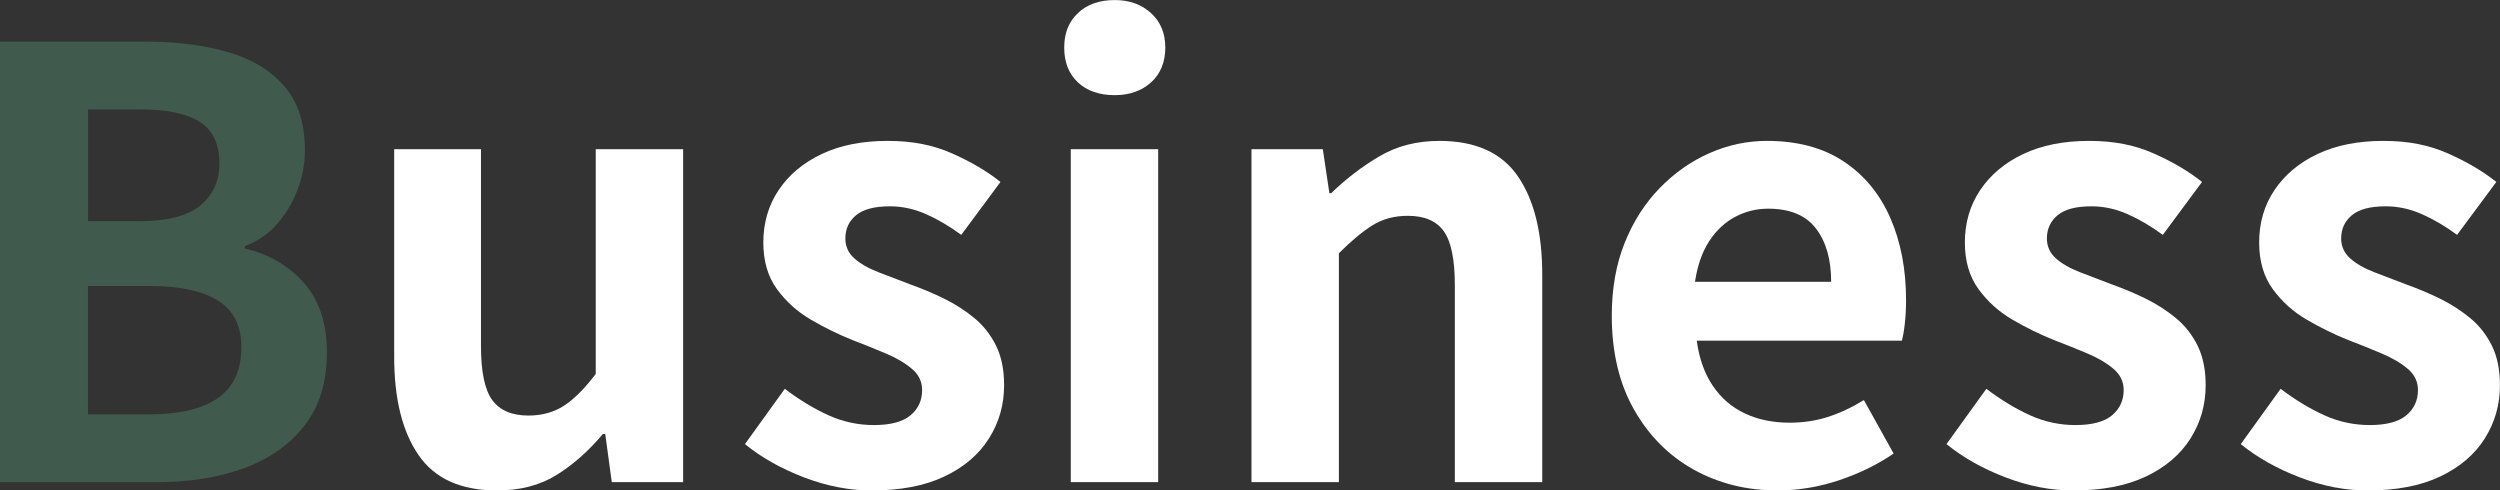 <?xml version="1.0" encoding="UTF-8"?>
<svg id="_レイヤー_2" data-name="レイヤー 2" xmlns="http://www.w3.org/2000/svg" width="442.18" height="86.75" viewBox="0 0 442.18 86.75">
  <rect x="0" y="0" width="442.18" height="86.75" fill="#333333" stroke="none"/>
  <defs>
    <style>
      .cls-1 {
        fill: #5db58b;
        opacity: .3;
      }

      .cls-2 {
        fill: #fff;
      }
    </style>
  </defs>
  <g id="_トップビジュアル" data-name="トップビジュアル">
    <g>
      <path class="cls-1" d="M0,85.28V7.36h25.76c5.33,0,10.11.6,14.35,1.79,4.24,1.19,7.61,3.19,10.09,5.99,2.49,2.81,3.73,6.62,3.73,11.46,0,2.38-.44,4.72-1.31,6.99-.88,2.28-2.09,4.3-3.63,6.05-1.54,1.75-3.44,3.05-5.68,3.89v.42c4.21.98,7.68,3,10.41,6.05,2.73,3.05,4.1,7.17,4.1,12.36s-1.31,9.48-3.94,12.88c-2.63,3.4-6.2,5.92-10.73,7.57-4.52,1.65-9.66,2.47-15.41,2.47H0ZM15.56,39.12h9.15c4.91,0,8.48-.93,10.73-2.79,2.24-1.86,3.37-4.33,3.37-7.41,0-3.43-1.16-5.89-3.47-7.36-2.31-1.47-5.82-2.21-10.52-2.21h-9.25v19.77ZM15.56,73.29h10.83c5.33,0,9.38-.96,12.15-2.89,2.77-1.93,4.15-4.92,4.15-8.99,0-3.79-1.39-6.54-4.15-8.25-2.77-1.72-6.82-2.58-12.15-2.58h-10.83v22.71Z"/>
      <path class="cls-2" d="M87.91,86.75c-6.38,0-11.01-2.08-13.88-6.26-2.88-4.17-4.31-9.97-4.31-17.4V26.39h15.35v34.81c0,4.56.67,7.75,2,9.57,1.33,1.82,3.47,2.73,6.41,2.73,2.38,0,4.47-.58,6.26-1.73,1.79-1.16,3.66-3.03,5.63-5.63V26.39h15.46v58.89h-12.62l-1.16-8.52h-.42c-2.52,3.01-5.26,5.43-8.2,7.26-2.94,1.82-6.45,2.73-10.52,2.73Z"/>
      <path class="cls-2" d="M154.16,86.75c-3.93,0-7.91-.77-11.94-2.31-4.03-1.54-7.52-3.5-10.46-5.89l7.05-9.78c2.59,1.96,5.17,3.52,7.73,4.68,2.56,1.16,5.24,1.73,8.04,1.73,2.94,0,5.1-.58,6.47-1.73s2.05-2.65,2.05-4.47c0-1.47-.6-2.72-1.79-3.73-1.19-1.02-2.73-1.93-4.63-2.73-1.89-.81-3.86-1.59-5.89-2.37-2.45-.98-4.89-2.17-7.31-3.58-2.42-1.4-4.43-3.21-6.05-5.42-1.61-2.21-2.42-4.96-2.42-8.25,0-3.5.91-6.61,2.73-9.31,1.82-2.7,4.36-4.82,7.62-6.36,3.26-1.54,7.13-2.31,11.62-2.31s8.08.74,11.41,2.21c3.33,1.47,6.19,3.15,8.57,5.05l-6.94,9.36c-2.1-1.54-4.19-2.77-6.26-3.68-2.07-.91-4.19-1.37-6.36-1.37-2.73,0-4.73.53-5.99,1.58-1.26,1.05-1.89,2.42-1.89,4.1,0,1.4.53,2.58,1.58,3.52s2.49,1.77,4.31,2.47c1.82.7,3.75,1.44,5.78,2.21,1.96.7,3.91,1.52,5.84,2.47,1.93.95,3.7,2.09,5.31,3.42,1.61,1.33,2.89,2.96,3.84,4.89.95,1.93,1.42,4.26,1.42,6.99,0,3.44-.89,6.57-2.68,9.41-1.79,2.84-4.42,5.08-7.89,6.73s-7.77,2.47-12.88,2.47Z"/>
      <path class="cls-2" d="M197.17,16.83c-2.73,0-4.91-.75-6.52-2.26-1.61-1.51-2.42-3.56-2.42-6.15s.8-4.56,2.42-6.1c1.61-1.54,3.79-2.31,6.52-2.31,2.59,0,4.73.77,6.42,2.31,1.68,1.54,2.52,3.58,2.52,6.1s-.84,4.65-2.52,6.15c-1.68,1.51-3.82,2.26-6.42,2.26ZM189.39,85.28V26.39h15.46v58.89h-15.46Z"/>
      <path class="cls-2" d="M221.35,85.28V26.39h12.62l1.16,7.78h.32c2.59-2.52,5.43-4.7,8.52-6.52,3.08-1.82,6.62-2.73,10.62-2.73,6.38,0,11.01,2.09,13.88,6.26,2.87,4.17,4.31,9.97,4.31,17.4v36.7h-15.46v-34.81c0-4.56-.65-7.75-1.95-9.57-1.3-1.82-3.42-2.73-6.36-2.73-2.38,0-4.47.56-6.26,1.68-1.79,1.12-3.77,2.77-5.94,4.94v40.49h-15.46Z"/>
      <path class="cls-2" d="M314.42,86.75c-5.47,0-10.41-1.23-14.83-3.68s-7.94-5.99-10.57-10.62-3.94-10.16-3.94-16.61c0-4.77.75-9.04,2.26-12.83,1.51-3.79,3.58-7.03,6.2-9.73,2.63-2.7,5.57-4.77,8.83-6.2,3.26-1.44,6.64-2.16,10.15-2.16,5.4,0,9.92,1.21,13.57,3.63,3.64,2.42,6.4,5.75,8.25,9.99,1.86,4.24,2.79,9.1,2.79,14.56,0,1.4-.07,2.75-.21,4.05-.14,1.3-.32,2.33-.53,3.1h-36.28c.42,3.15,1.37,5.82,2.84,7.99,1.47,2.17,3.36,3.8,5.68,4.89,2.31,1.09,4.94,1.63,7.89,1.63,2.38,0,4.63-.33,6.73-1,2.1-.67,4.24-1.66,6.42-3l5.26,9.46c-2.88,1.96-6.1,3.54-9.67,4.73-3.58,1.19-7.19,1.79-10.83,1.79ZM299.8,49.84h24.08c0-3.93-.89-7.06-2.68-9.41-1.79-2.35-4.61-3.52-8.47-3.52-2.03,0-3.96.47-5.78,1.42-1.82.95-3.36,2.38-4.63,4.31-1.26,1.93-2.1,4.33-2.52,7.2Z"/>
      <path class="cls-2" d="M366.68,86.75c-3.93,0-7.91-.77-11.94-2.31-4.03-1.54-7.52-3.5-10.46-5.89l7.05-9.78c2.59,1.96,5.17,3.52,7.73,4.68,2.56,1.16,5.24,1.73,8.04,1.73,2.94,0,5.1-.58,6.47-1.73s2.05-2.65,2.05-4.47c0-1.47-.6-2.72-1.79-3.73-1.19-1.02-2.73-1.93-4.63-2.73-1.89-.81-3.86-1.59-5.89-2.37-2.45-.98-4.89-2.17-7.31-3.58-2.42-1.4-4.43-3.21-6.05-5.42-1.61-2.21-2.42-4.96-2.42-8.25,0-3.5.91-6.61,2.73-9.31,1.82-2.7,4.36-4.82,7.62-6.36,3.26-1.54,7.13-2.31,11.62-2.31s8.08.74,11.41,2.21c3.33,1.47,6.19,3.15,8.57,5.05l-6.94,9.36c-2.1-1.54-4.19-2.77-6.26-3.68-2.07-.91-4.19-1.37-6.36-1.37-2.73,0-4.73.53-5.99,1.58-1.26,1.05-1.89,2.42-1.89,4.1,0,1.4.53,2.58,1.58,3.52s2.49,1.77,4.31,2.47c1.82.7,3.75,1.44,5.78,2.21,1.96.7,3.91,1.52,5.84,2.47,1.93.95,3.7,2.09,5.31,3.42,1.61,1.33,2.89,2.96,3.84,4.89.95,1.93,1.42,4.26,1.42,6.99,0,3.44-.89,6.57-2.68,9.41-1.79,2.84-4.42,5.08-7.89,6.73s-7.77,2.47-12.88,2.47Z"/>
      <path class="cls-2" d="M418.73,86.75c-3.93,0-7.91-.77-11.94-2.31-4.03-1.54-7.52-3.5-10.46-5.89l7.05-9.78c2.59,1.96,5.17,3.52,7.73,4.68,2.56,1.16,5.24,1.73,8.04,1.73,2.94,0,5.1-.58,6.47-1.73s2.05-2.65,2.05-4.47c0-1.47-.6-2.72-1.79-3.73-1.19-1.02-2.73-1.93-4.63-2.73-1.89-.81-3.86-1.59-5.89-2.37-2.45-.98-4.89-2.17-7.31-3.58-2.42-1.4-4.43-3.21-6.05-5.42-1.61-2.21-2.42-4.96-2.42-8.25,0-3.5.91-6.61,2.73-9.31,1.82-2.7,4.36-4.82,7.62-6.36,3.26-1.54,7.13-2.31,11.62-2.31s8.08.74,11.41,2.21c3.33,1.47,6.19,3.15,8.57,5.05l-6.94,9.36c-2.1-1.54-4.19-2.77-6.26-3.68-2.07-.91-4.19-1.37-6.36-1.37-2.73,0-4.73.53-5.99,1.58-1.26,1.05-1.89,2.42-1.89,4.1,0,1.4.53,2.58,1.58,3.52s2.49,1.77,4.31,2.47c1.82.7,3.75,1.44,5.78,2.21,1.96.7,3.91,1.52,5.84,2.47,1.93.95,3.7,2.09,5.31,3.42,1.61,1.33,2.89,2.96,3.84,4.89.95,1.93,1.42,4.26,1.42,6.99,0,3.44-.89,6.57-2.68,9.41-1.79,2.84-4.42,5.08-7.89,6.73s-7.77,2.47-12.88,2.47Z"/>
    </g>
  </g>
</svg>